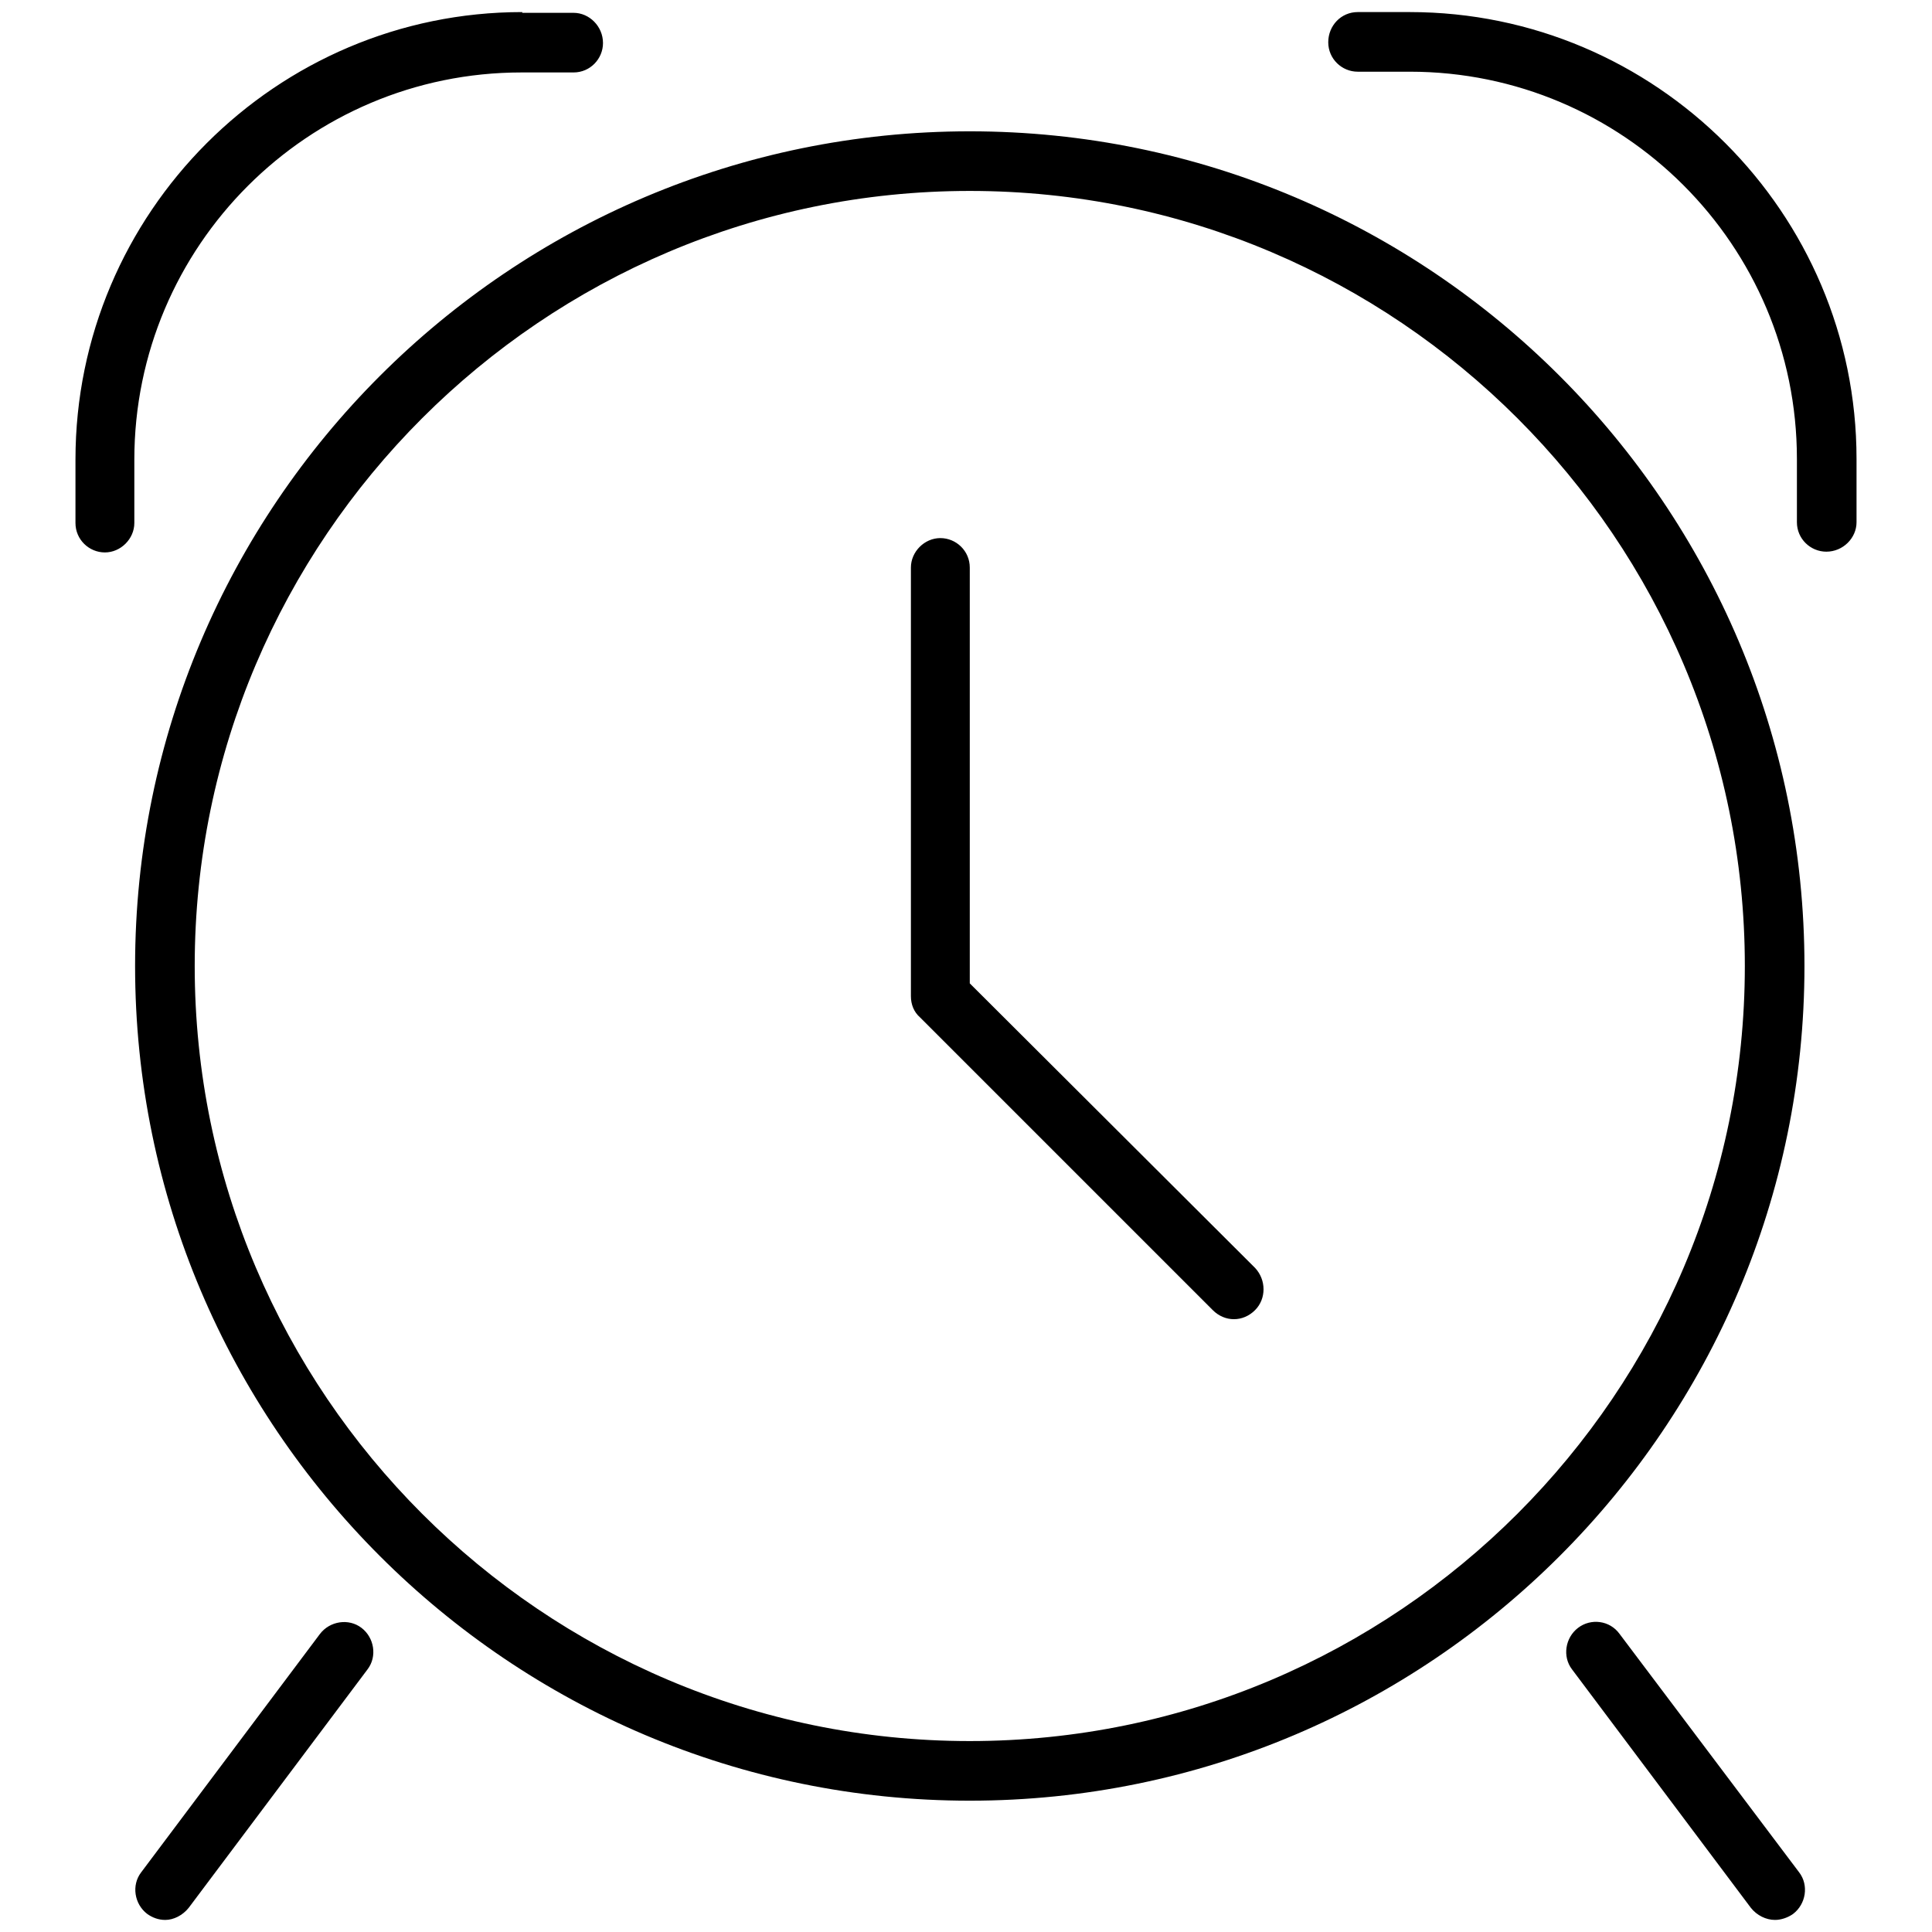 <?xml version="1.0" encoding="utf-8"?>
<!-- Svg Vector Icons : http://www.onlinewebfonts.com/icon -->
<!DOCTYPE svg PUBLIC "-//W3C//DTD SVG 1.1//EN" "http://www.w3.org/Graphics/SVG/1.1/DTD/svg11.dtd">
<svg version="1.1" xmlns="http://www.w3.org/2000/svg" xmlns:xlink="http://www.w3.org/1999/xlink" x="0px" y="0px" viewBox="0 0 256 256" enable-background="new 0 0 256 256" xml:space="preserve">
<g> <path fill="#000000" d="M128.5,17.4C67.5,17.4,17.9,67,17.9,128s49.6,110.6,110.6,110.6c61,0,110.6-49.6,110.6-110.6 S189.5,17.4,128.5,17.4z M128.5,230.7c-56.6,0-102.7-46.1-102.7-102.7S71.9,25.3,128.5,25.3c56.6,0,102.7,46.1,102.7,102.7 S185.1,230.7,128.5,230.7z M69.2,1.6C36.6,1.6,10,28.2,10,60.9v8.4c0,2.2,1.8,3.9,3.9,3.9s3.9-1.8,3.9-3.9v-8.4 c0-28.3,23-51.3,51.3-51.3h6.9c2.2,0,3.9-1.8,3.9-3.9c0-2.2-1.8-4-3.9-4H69.2z M186.8,1.6h-6.9c-2.2,0-3.9,1.8-3.9,4 c0,2.2,1.8,3.9,3.9,3.9h6.9c28.3,0,51.3,23,51.3,51.3v8.4c0,2.2,1.8,3.9,3.9,3.9c2.2,0,4-1.8,4-3.9v-8.4 C246,28.2,219.4,1.6,186.8,1.6z M128.5,130.3V75.2c0-2.2-1.8-3.9-3.9-3.9s-3.9,1.8-3.9,3.9V132c0,1.1,0.4,2.1,1.2,2.8l38.8,38.8 c0.8,0.8,1.8,1.2,2.8,1.2c1,0,2-0.4,2.8-1.2c1.5-1.5,1.5-4,0-5.6L128.5,130.3z M25,252.8l23.7-31.6c1.3-1.7,0.9-4.2-0.8-5.5 c-1.7-1.3-4.2-0.9-5.5,0.8l-23.7,31.6c-1.3,1.7-0.9,4.2,0.8,5.5c0.7,0.5,1.5,0.8,2.4,0.8C23,254.4,24.2,253.8,25,252.8L25,252.8z  M214.6,216.5c-1.3-1.8-3.8-2.1-5.5-0.8c-1.7,1.3-2.1,3.8-0.8,5.5l23.7,31.6c0.8,1,2,1.6,3.2,1.6c0.8,0,1.7-0.3,2.4-0.8 c1.7-1.3,2.1-3.8,0.8-5.5L214.6,216.5L214.6,216.5z"/></g>
</svg>